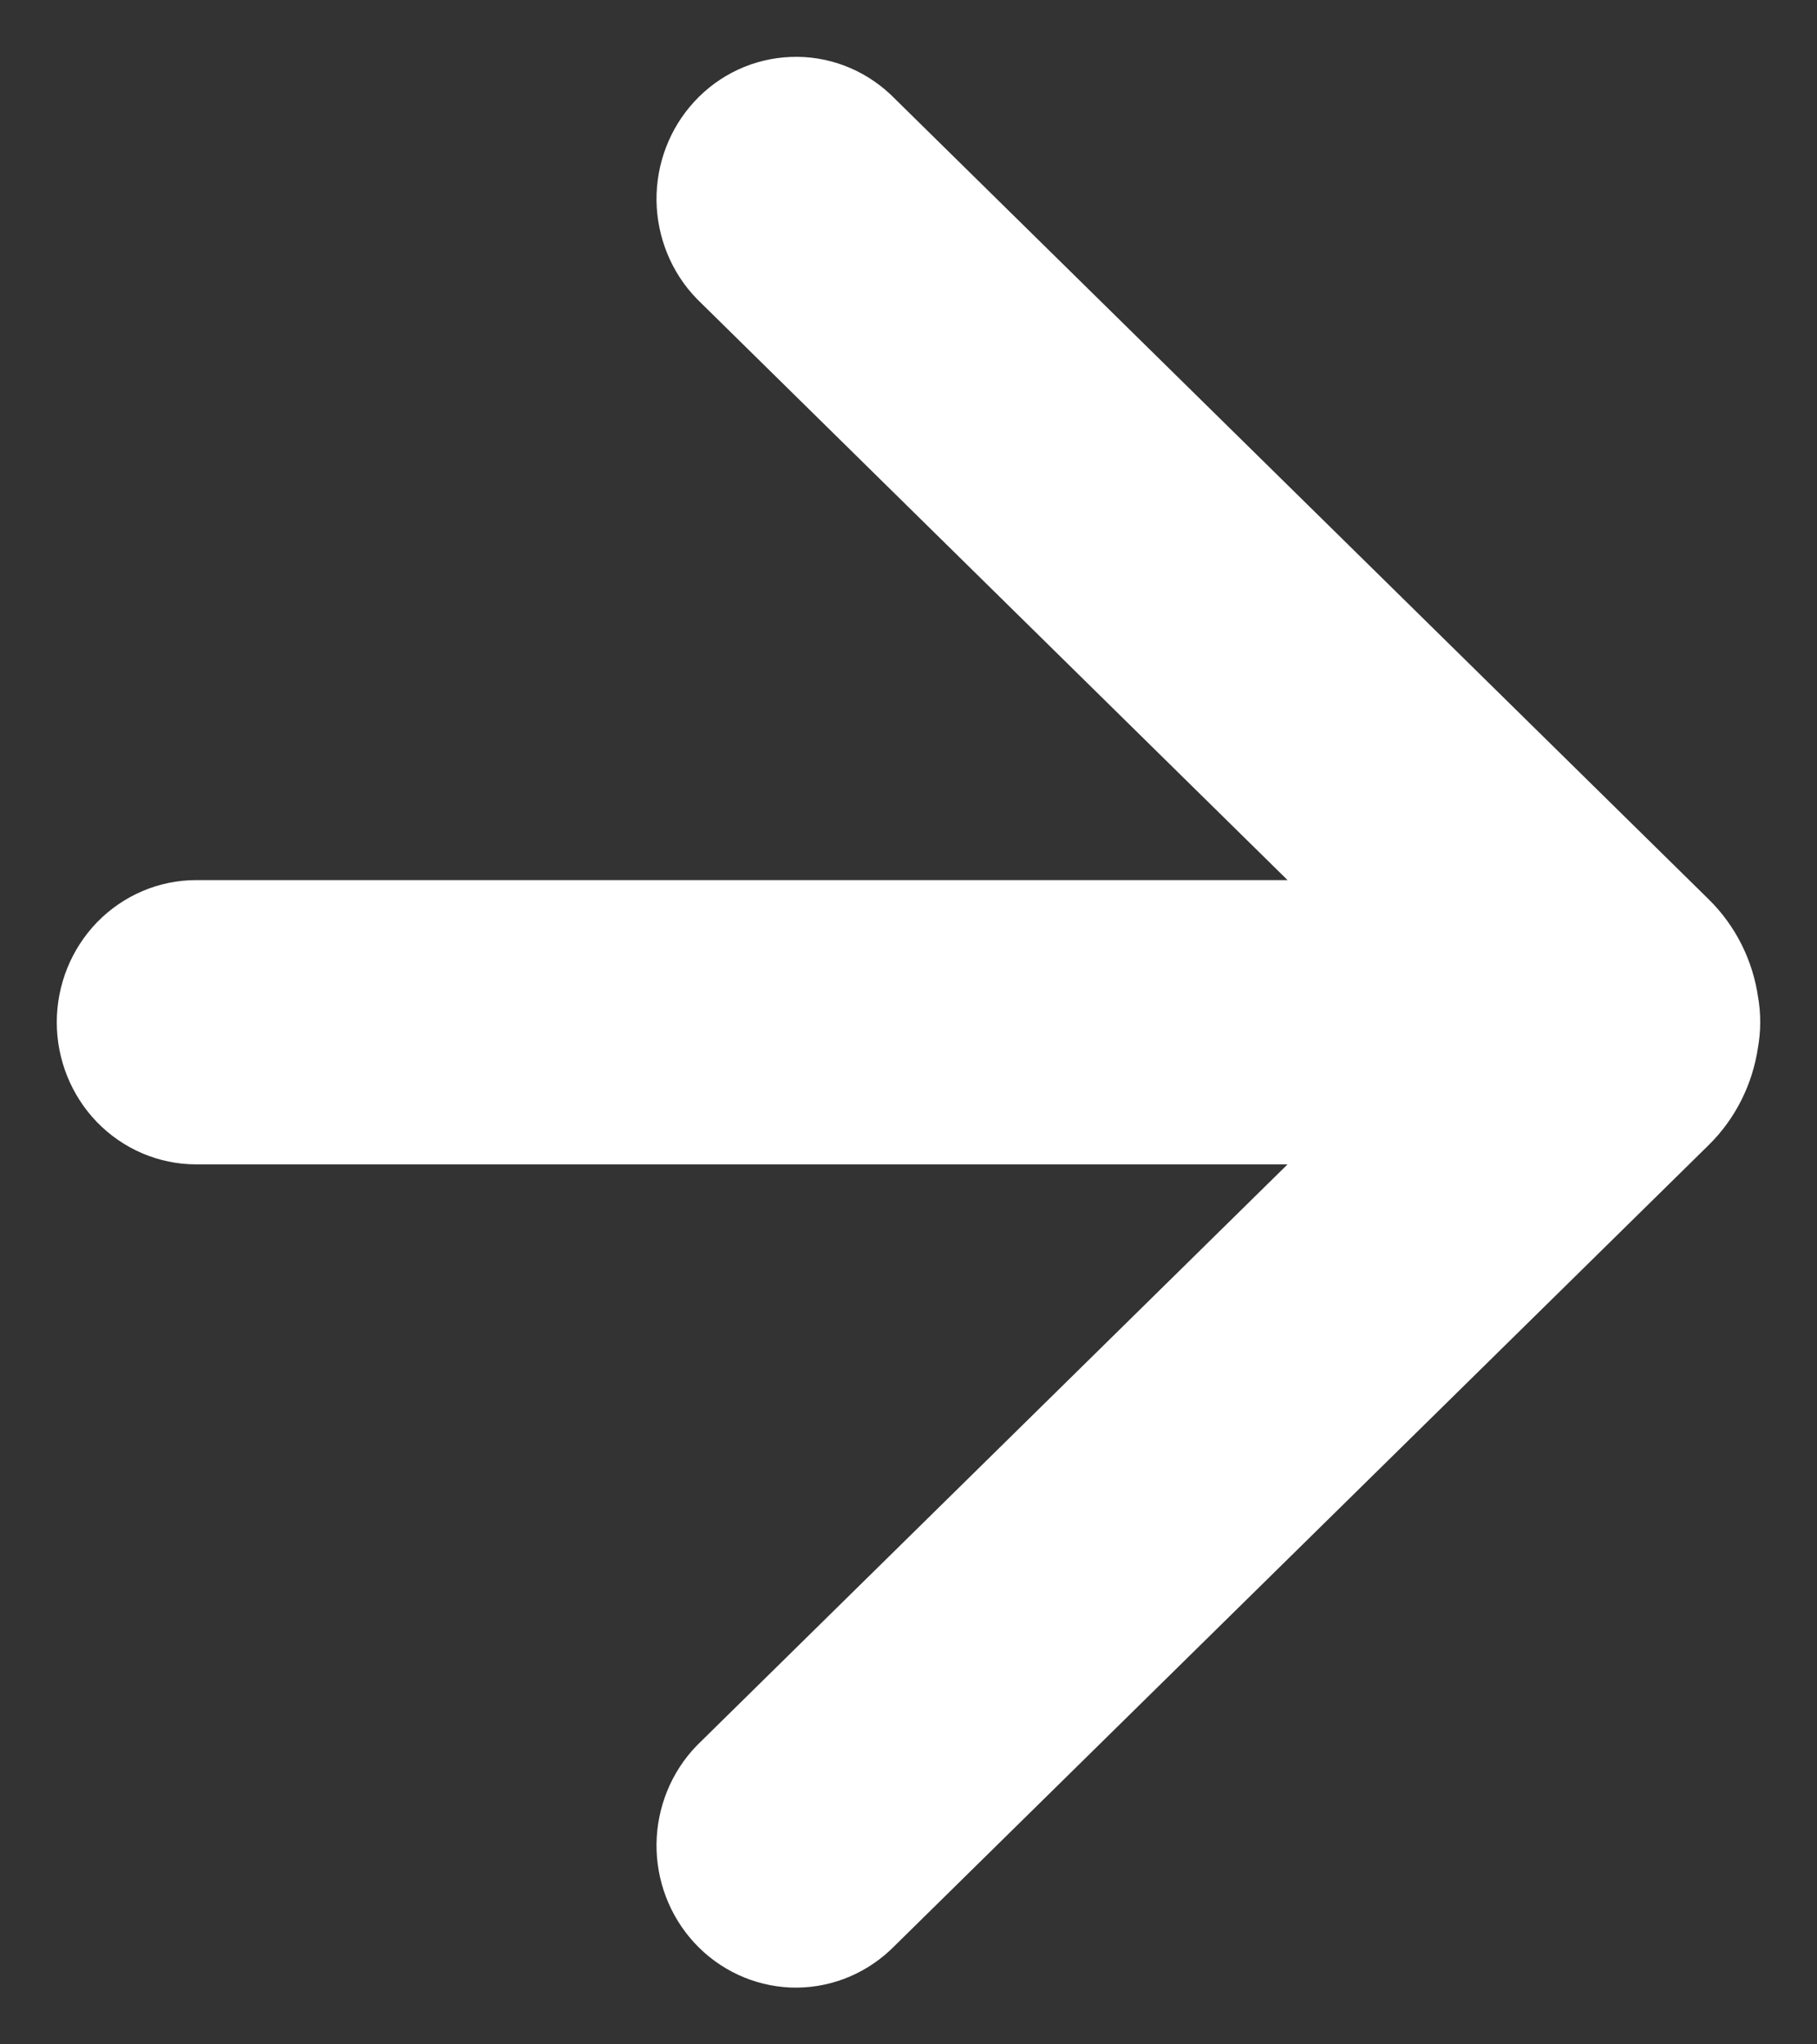 <svg xmlns="http://www.w3.org/2000/svg" fill="none" viewBox="0 0 16 18" height="18" width="16">
<rect x="0" y="0" width="16" height="18" fill="#333333" stroke="none"/>
<path stroke="white" fill="white" d="M7.497 16.806C7.356 16.937 7.172 17.007 6.982 17C6.792 16.992 6.613 16.909 6.482 16.767C6.351 16.625 6.279 16.436 6.281 16.24C6.284 16.044 6.36 15.856 6.494 15.718L12.559 9.752L1.728 9.752C1.535 9.752 1.35 9.673 1.213 9.532C1.077 9.391 1 9.2 1 9.001C1 8.801 1.077 8.61 1.213 8.469C1.35 8.328 1.535 8.249 1.728 8.249L12.559 8.249L6.494 2.282C6.36 2.144 6.284 1.956 6.281 1.76C6.279 1.564 6.351 1.375 6.482 1.233C6.613 1.091 6.792 1.008 6.982 1.001C7.172 0.993 7.356 1.063 7.497 1.194L14.696 8.275C14.853 8.429 14.956 8.634 14.987 8.856C15.005 8.952 15.004 9.051 14.986 9.147C14.954 9.368 14.852 9.572 14.695 9.726L7.497 16.806Z"></path>
</svg>
